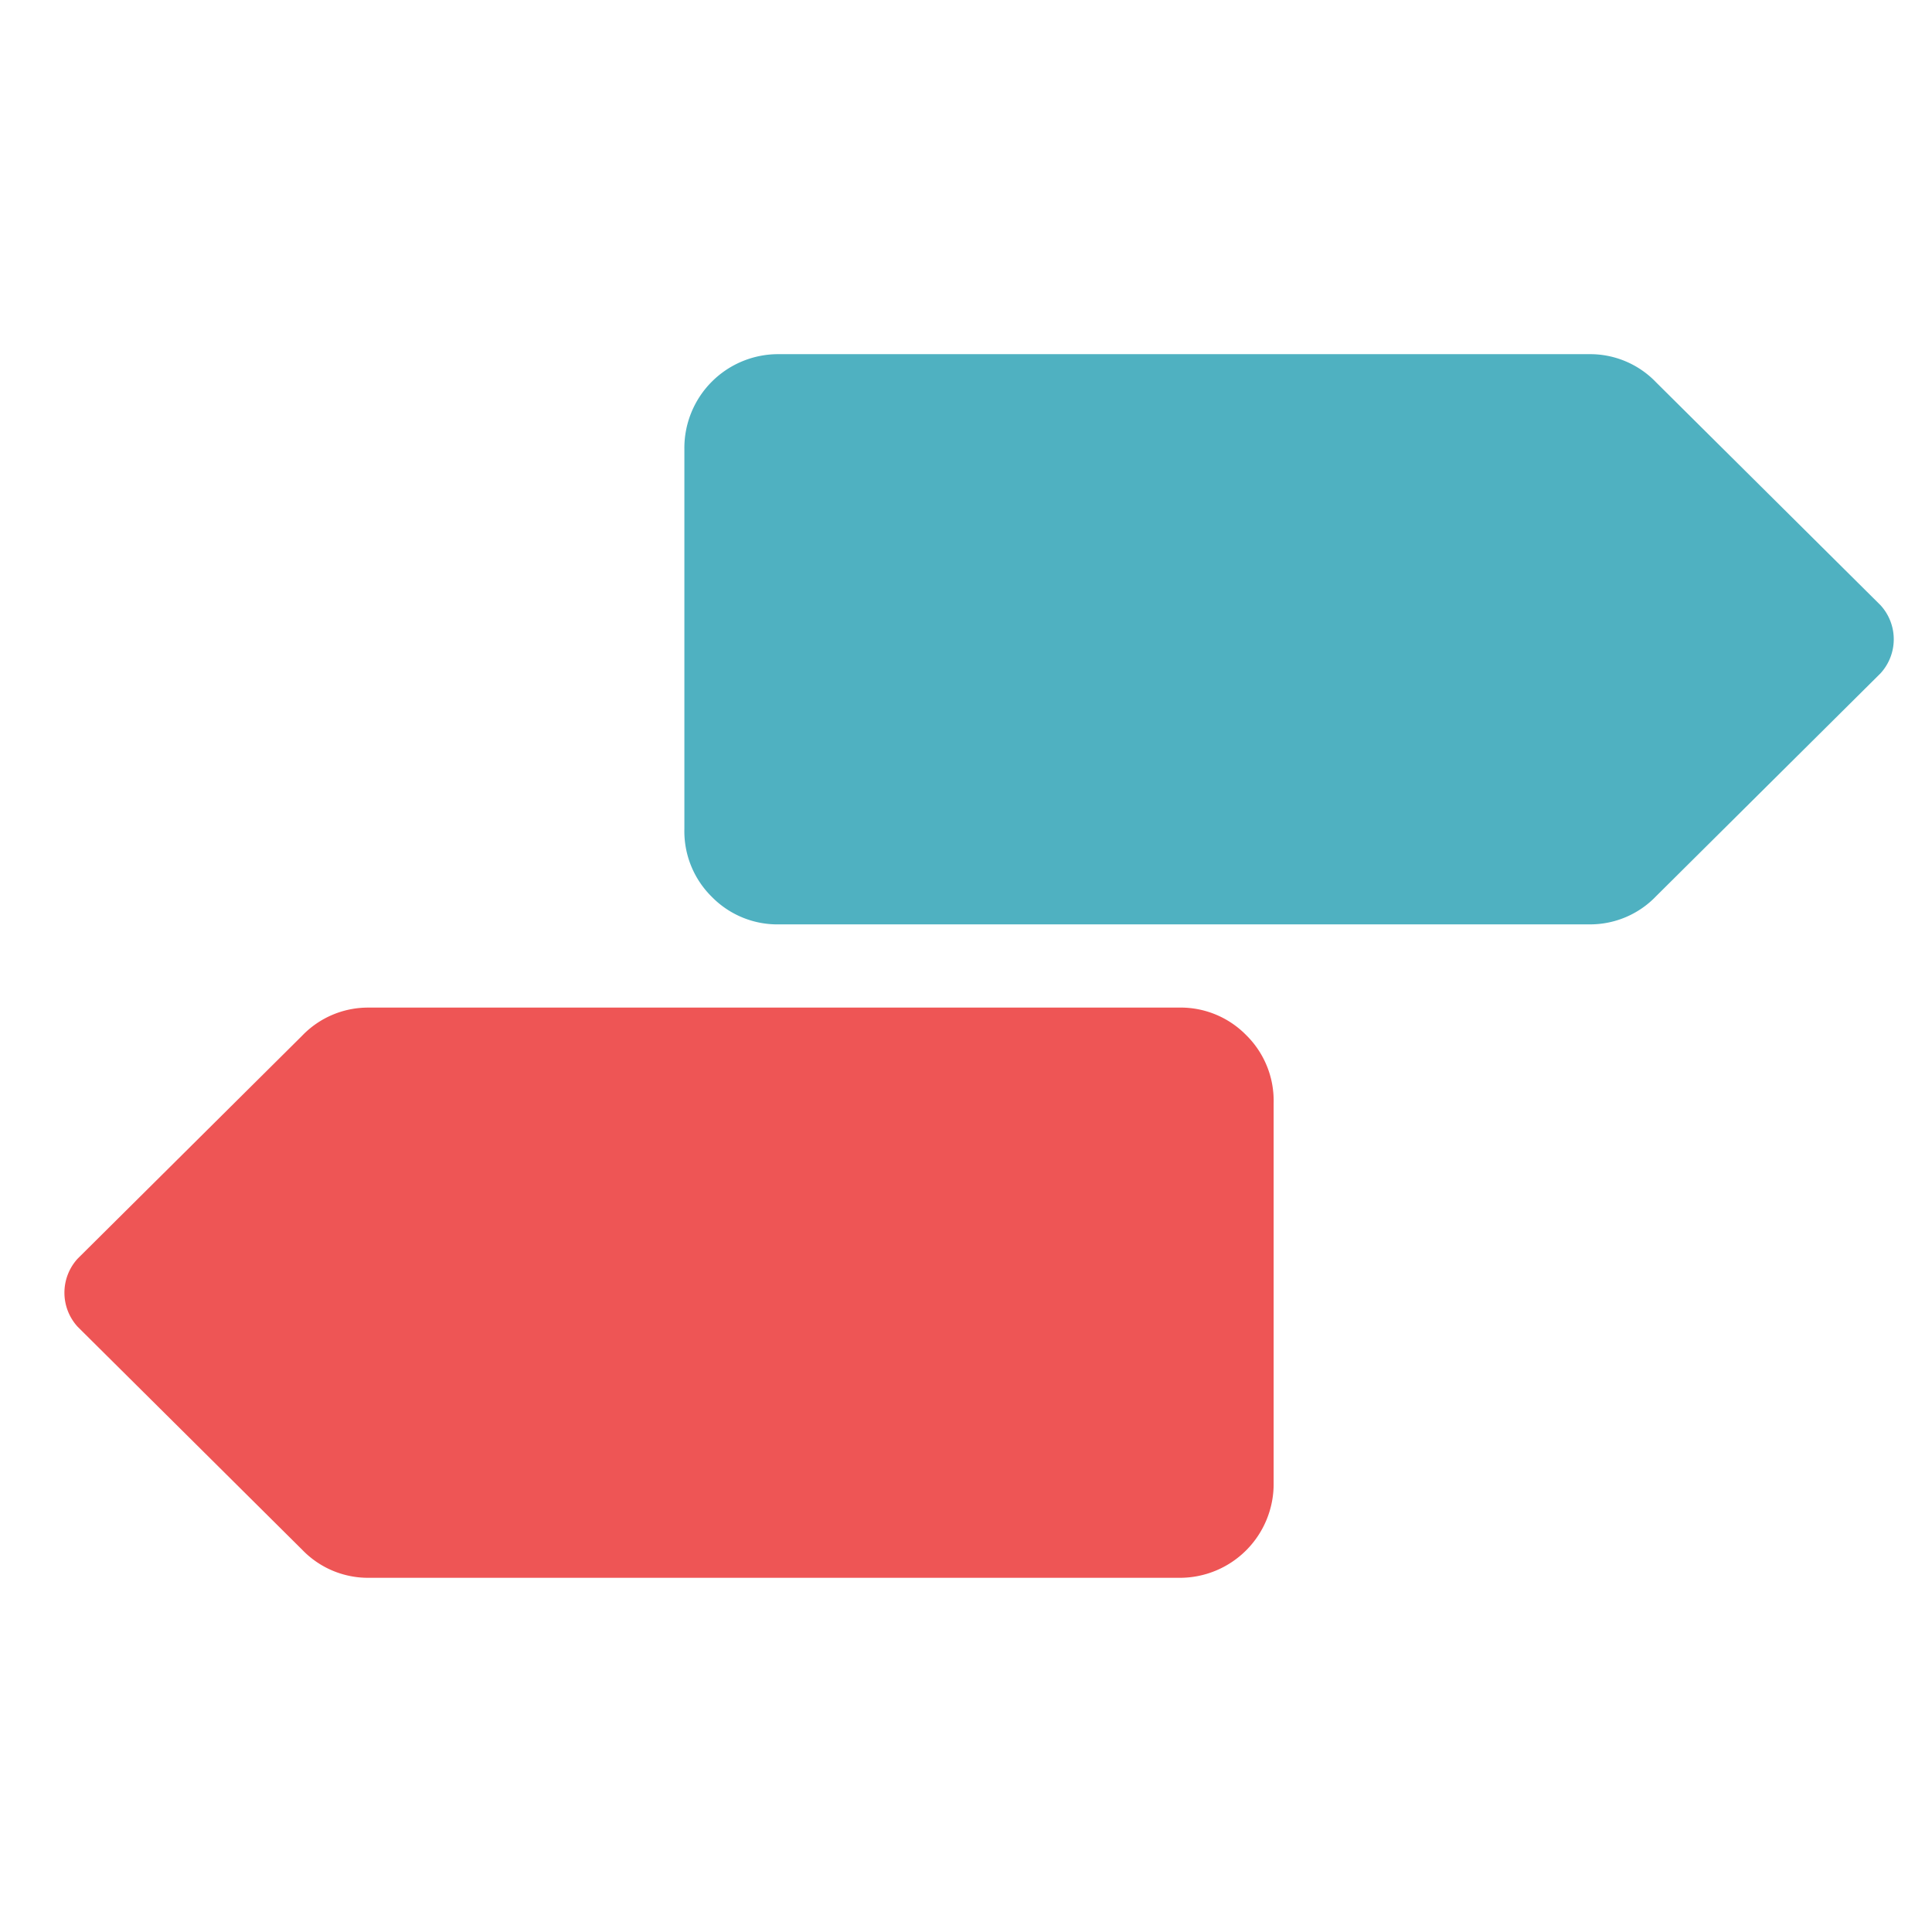 <svg xmlns="http://www.w3.org/2000/svg" width="60" height="60" viewBox="0 0 60 60">
  <g id="icon-change" transform="translate(-292 -549)">
    <rect id="Rectangle_636" data-name="Rectangle 636" width="60" height="60" transform="translate(292 549)" fill="#4fb1c1" opacity="0"/>
    <g id="Group_1361" data-name="Group 1361" transform="translate(0 83)">
      <path id="Path_2568" data-name="Path 2568" d="M291.421,437.711a2.849,2.849,0,0,0,2.1.851h25.146a2.834,2.834,0,0,0,2.076-.875l6.967-6.919a1.566,1.566,0,0,0,0-2.12l-6.967-6.919a2.834,2.834,0,0,0-2.076-.875H293.516a2.914,2.914,0,0,0-2.951,2.951v11.8A2.857,2.857,0,0,0,291.421,437.711Z" transform="translate(22.689 56.145)" fill="#4fb1c1"/>
      <path id="Path_2567" data-name="Path 2567" d="M320.966,425.533a2.849,2.849,0,0,0-2.1-.851H293.725a2.835,2.835,0,0,0-2.076.875l-6.967,6.919a1.566,1.566,0,0,0,0,2.12l6.967,6.919a2.834,2.834,0,0,0,2.076.875h25.146a2.914,2.914,0,0,0,2.951-2.951v-11.8A2.857,2.857,0,0,0,320.966,425.533Z" transform="translate(9.732 72.61)" fill="#e55"/>
    </g>
  </g>
</svg>
